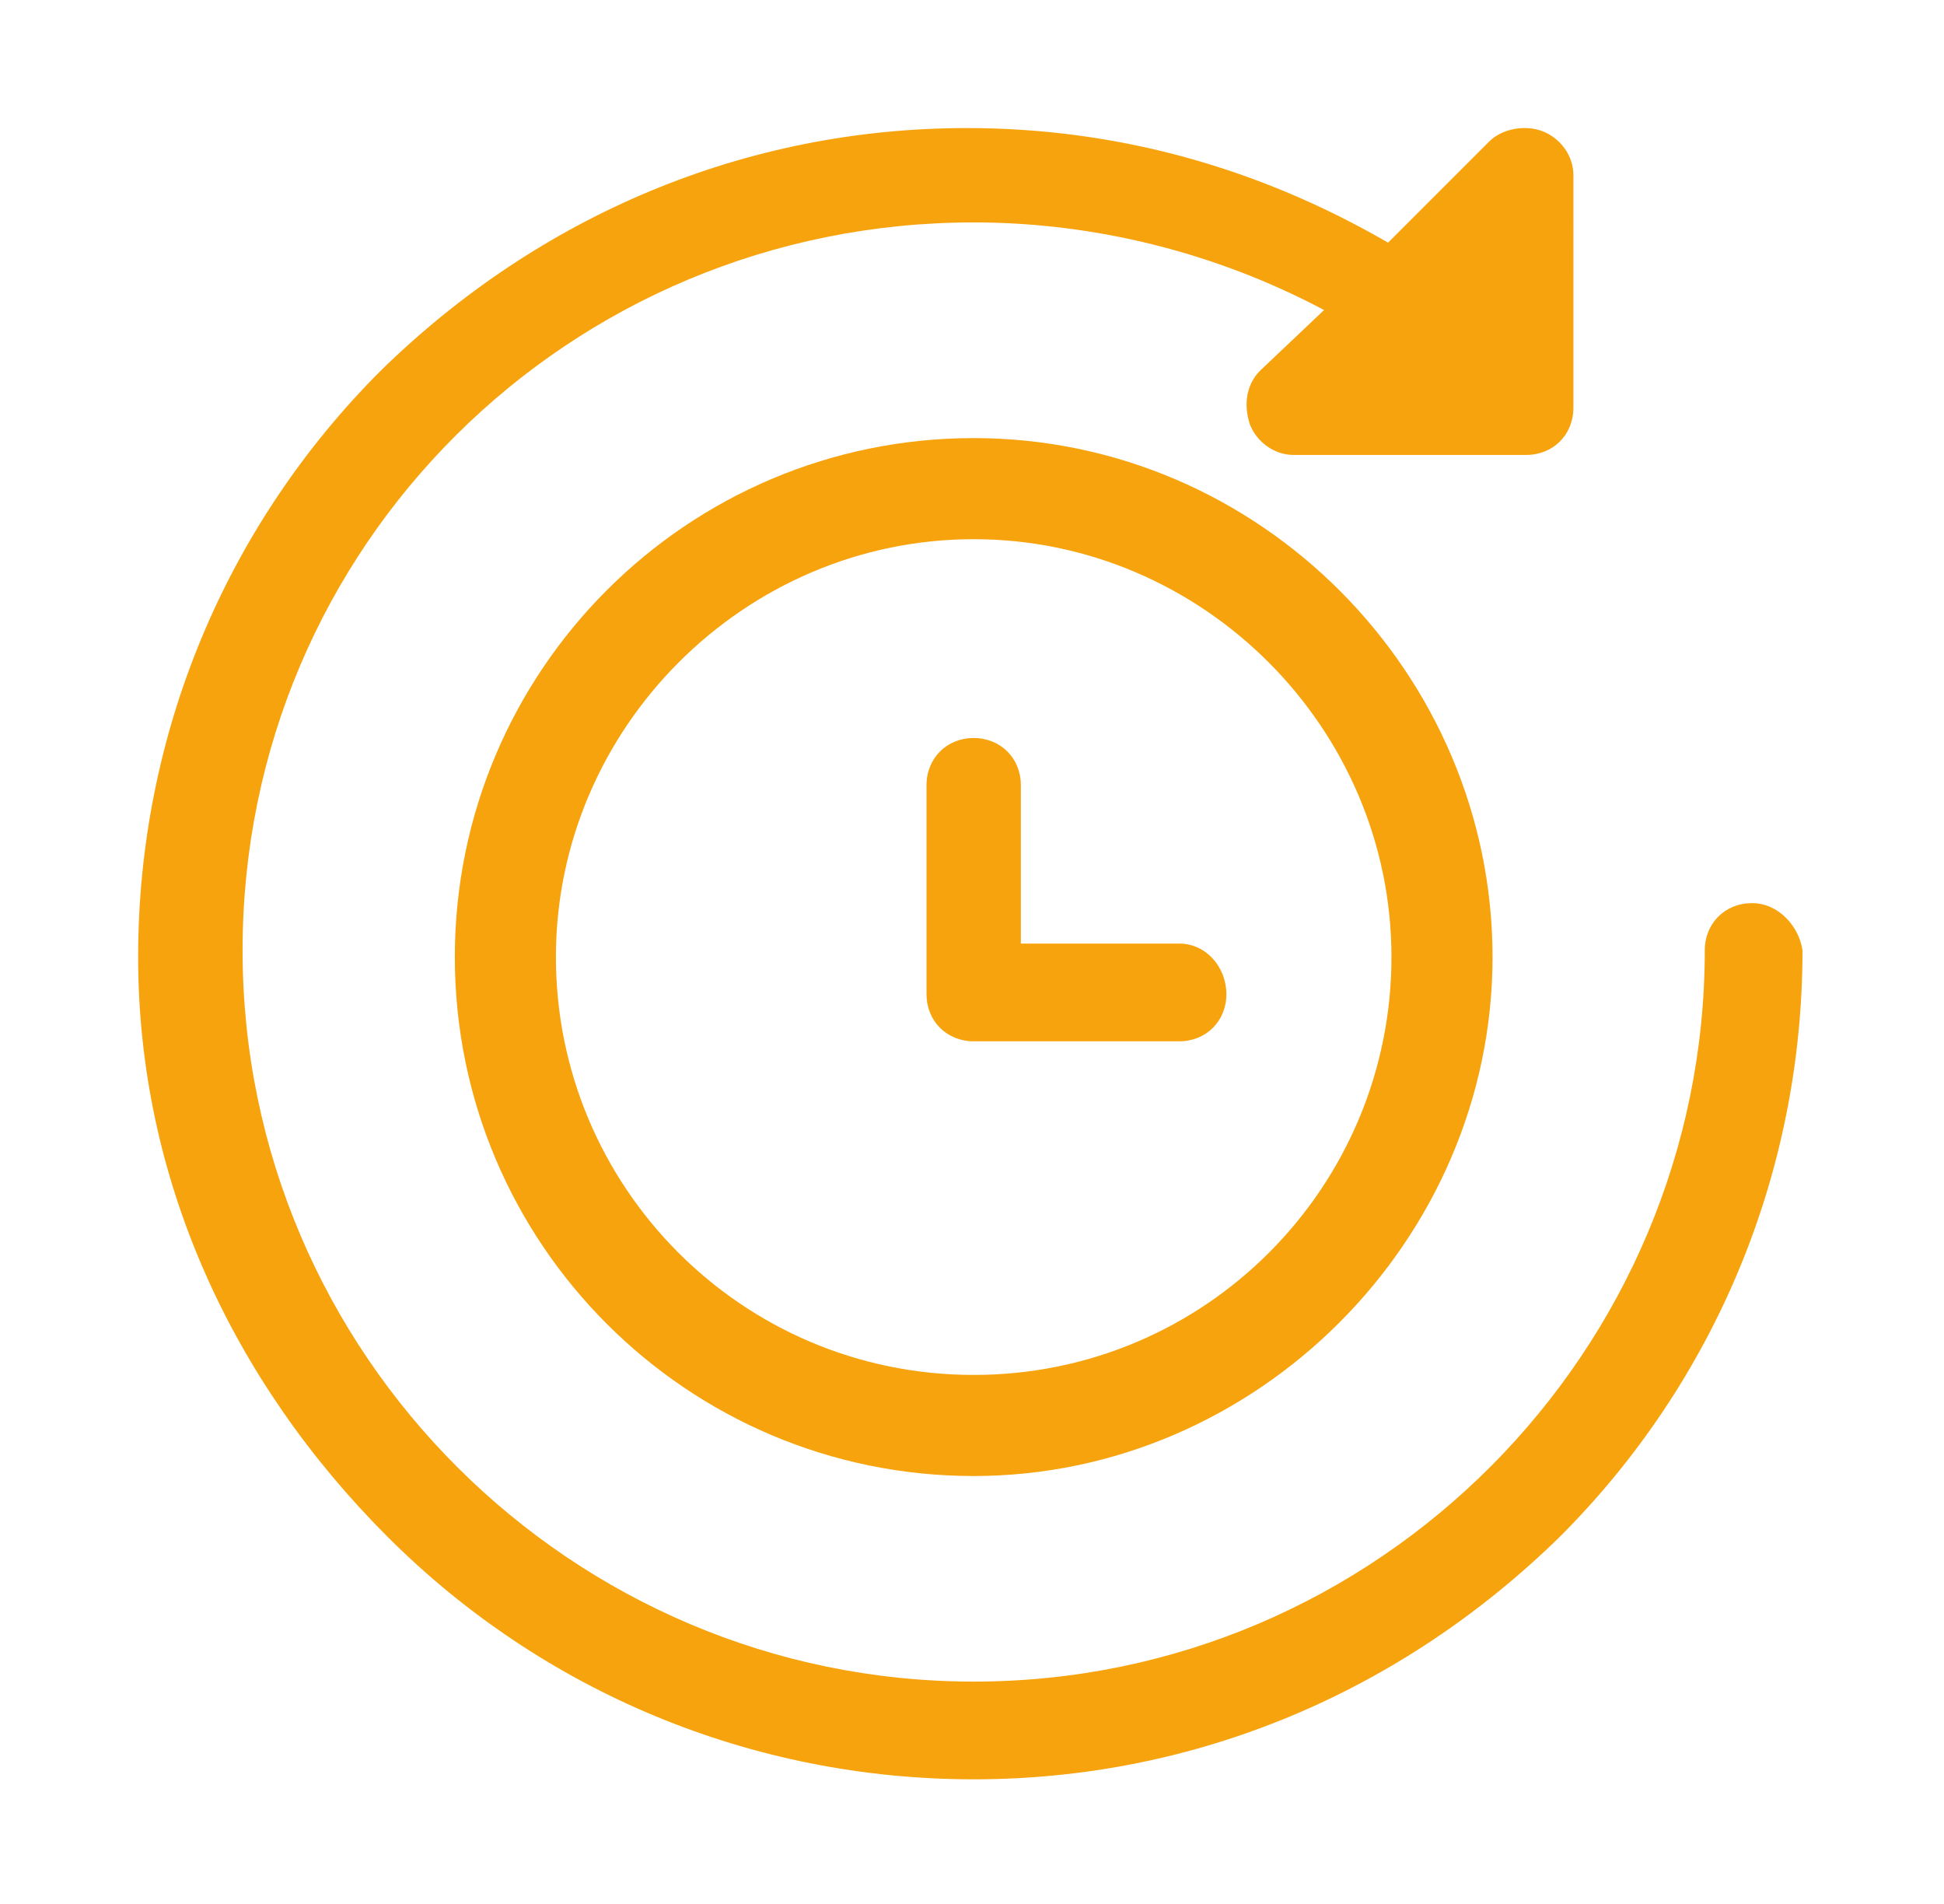 <?xml version="1.0" encoding="utf-8"?>
<!-- Generator: Adobe Illustrator 19.2.0, SVG Export Plug-In . SVG Version: 6.00 Build 0)  -->
<svg version="1.1" id="Layer_1" xmlns="http://www.w3.org/2000/svg" xmlns:xlink="http://www.w3.org/1999/xlink" x="0px" y="0px"
	 viewBox="0 0 57.7 56.5" style="enable-background:new 0 0 57.7 56.5;" xml:space="preserve">
<style type="text/css">
	.st0{fill:none;}
	.st1{fill:#F7A30D;}
</style>
<g>
	<rect class="st0" width="57.7" height="56.5"/>
</g>
<g>
	<g>
		<g>
			<g>
				<path class="st1" d="M52,26.8c-0.8,0-1.4,0.6-1.4,1.4c0,11.9-9.7,21.7-21.7,21.7c-11.9,0-21.7-9.7-21.7-21.7S16.9,6.6,28.9,6.6
					c3.6,0,7.2,0.9,10.4,2.6L37.4,11c-0.4,0.4-0.5,1-0.3,1.6c0.2,0.5,0.7,0.9,1.3,0.9h6.9c0.8,0,1.4-0.6,1.4-1.4V5.2
					c0-0.6-0.4-1.1-0.9-1.3c-0.5-0.2-1.2-0.1-1.6,0.3l-3,3c-3.8-2.2-8-3.4-12.5-3.4c-6.6,0-12.7,2.6-17.4,7.2
					c-4.6,4.6-7.2,10.8-7.2,17.4S6.9,41,11.5,45.6c4.6,4.6,10.8,7.2,17.4,7.2s12.7-2.6,17.4-7.2c4.6-4.6,7.2-10.8,7.2-17.4
					C53.4,27.5,52.8,26.8,52,26.8z"/>
			</g>
		</g>
	</g>
	<g>
		<g>
			<g>
				<path class="st1" d="M35,28h-4.7v-4.7c0-0.8-0.6-1.4-1.4-1.4c-0.8,0-1.4,0.6-1.4,1.4v6.2c0,0.8,0.6,1.4,1.4,1.4H35
					c0.8,0,1.4-0.6,1.4-1.4S35.8,28,35,28z"/>
			</g>
		</g>
	</g>
</g>
<g>
	<path class="st1" d="M28.9,43.8c-8.5,0-15.4-6.9-15.4-15.4S20.4,13,28.9,13S44.3,20,44.3,28.4S37.3,43.8,28.9,43.8z M28.9,16
		c-6.8,0-12.4,5.6-12.4,12.4S22,40.8,28.9,40.8s12.4-5.6,12.4-12.4S35.7,16,28.9,16z"/>
</g>
</svg>
